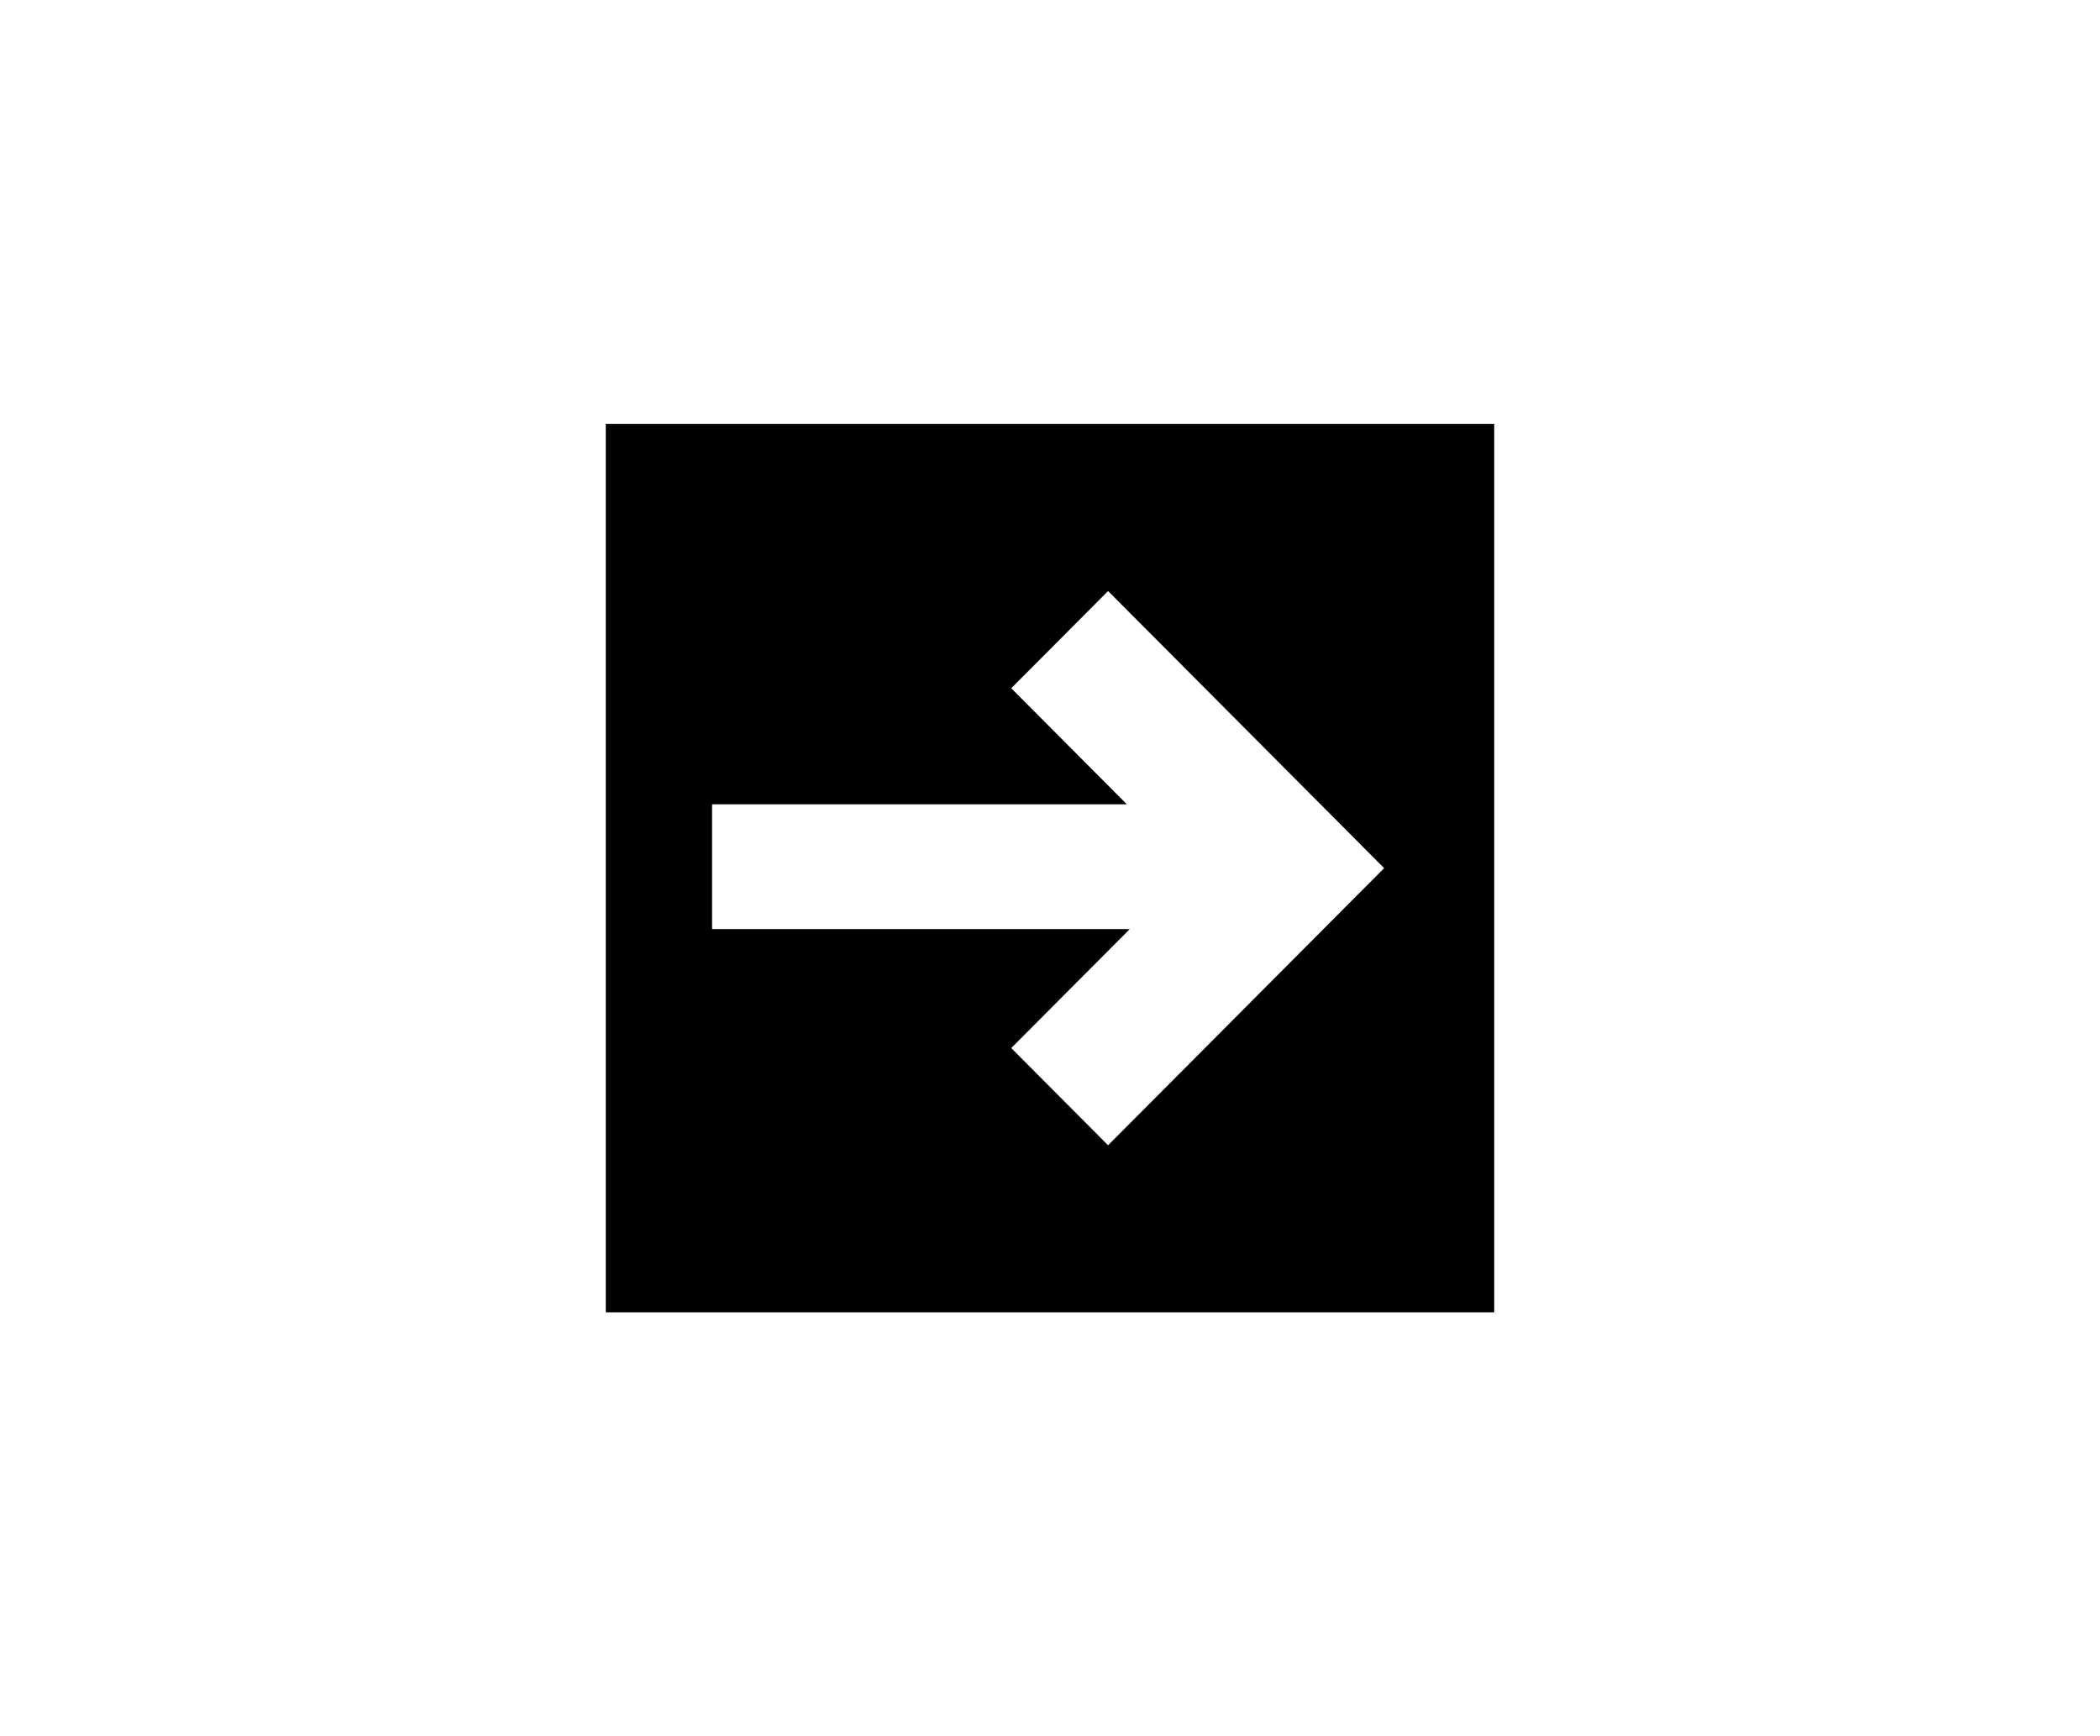 <svg width="208" height="172" viewBox="0 0 208 172" fill="none" xmlns="http://www.w3.org/2000/svg">
<path d="M148 130H60V42H148V130ZM100.162 68.18L111.614 79.678H70.53V92.039H111.9L100.162 103.825L109.753 113.455L137.095 86.002L109.753 58.549L100.162 68.18Z" fill="black"/>
</svg>
